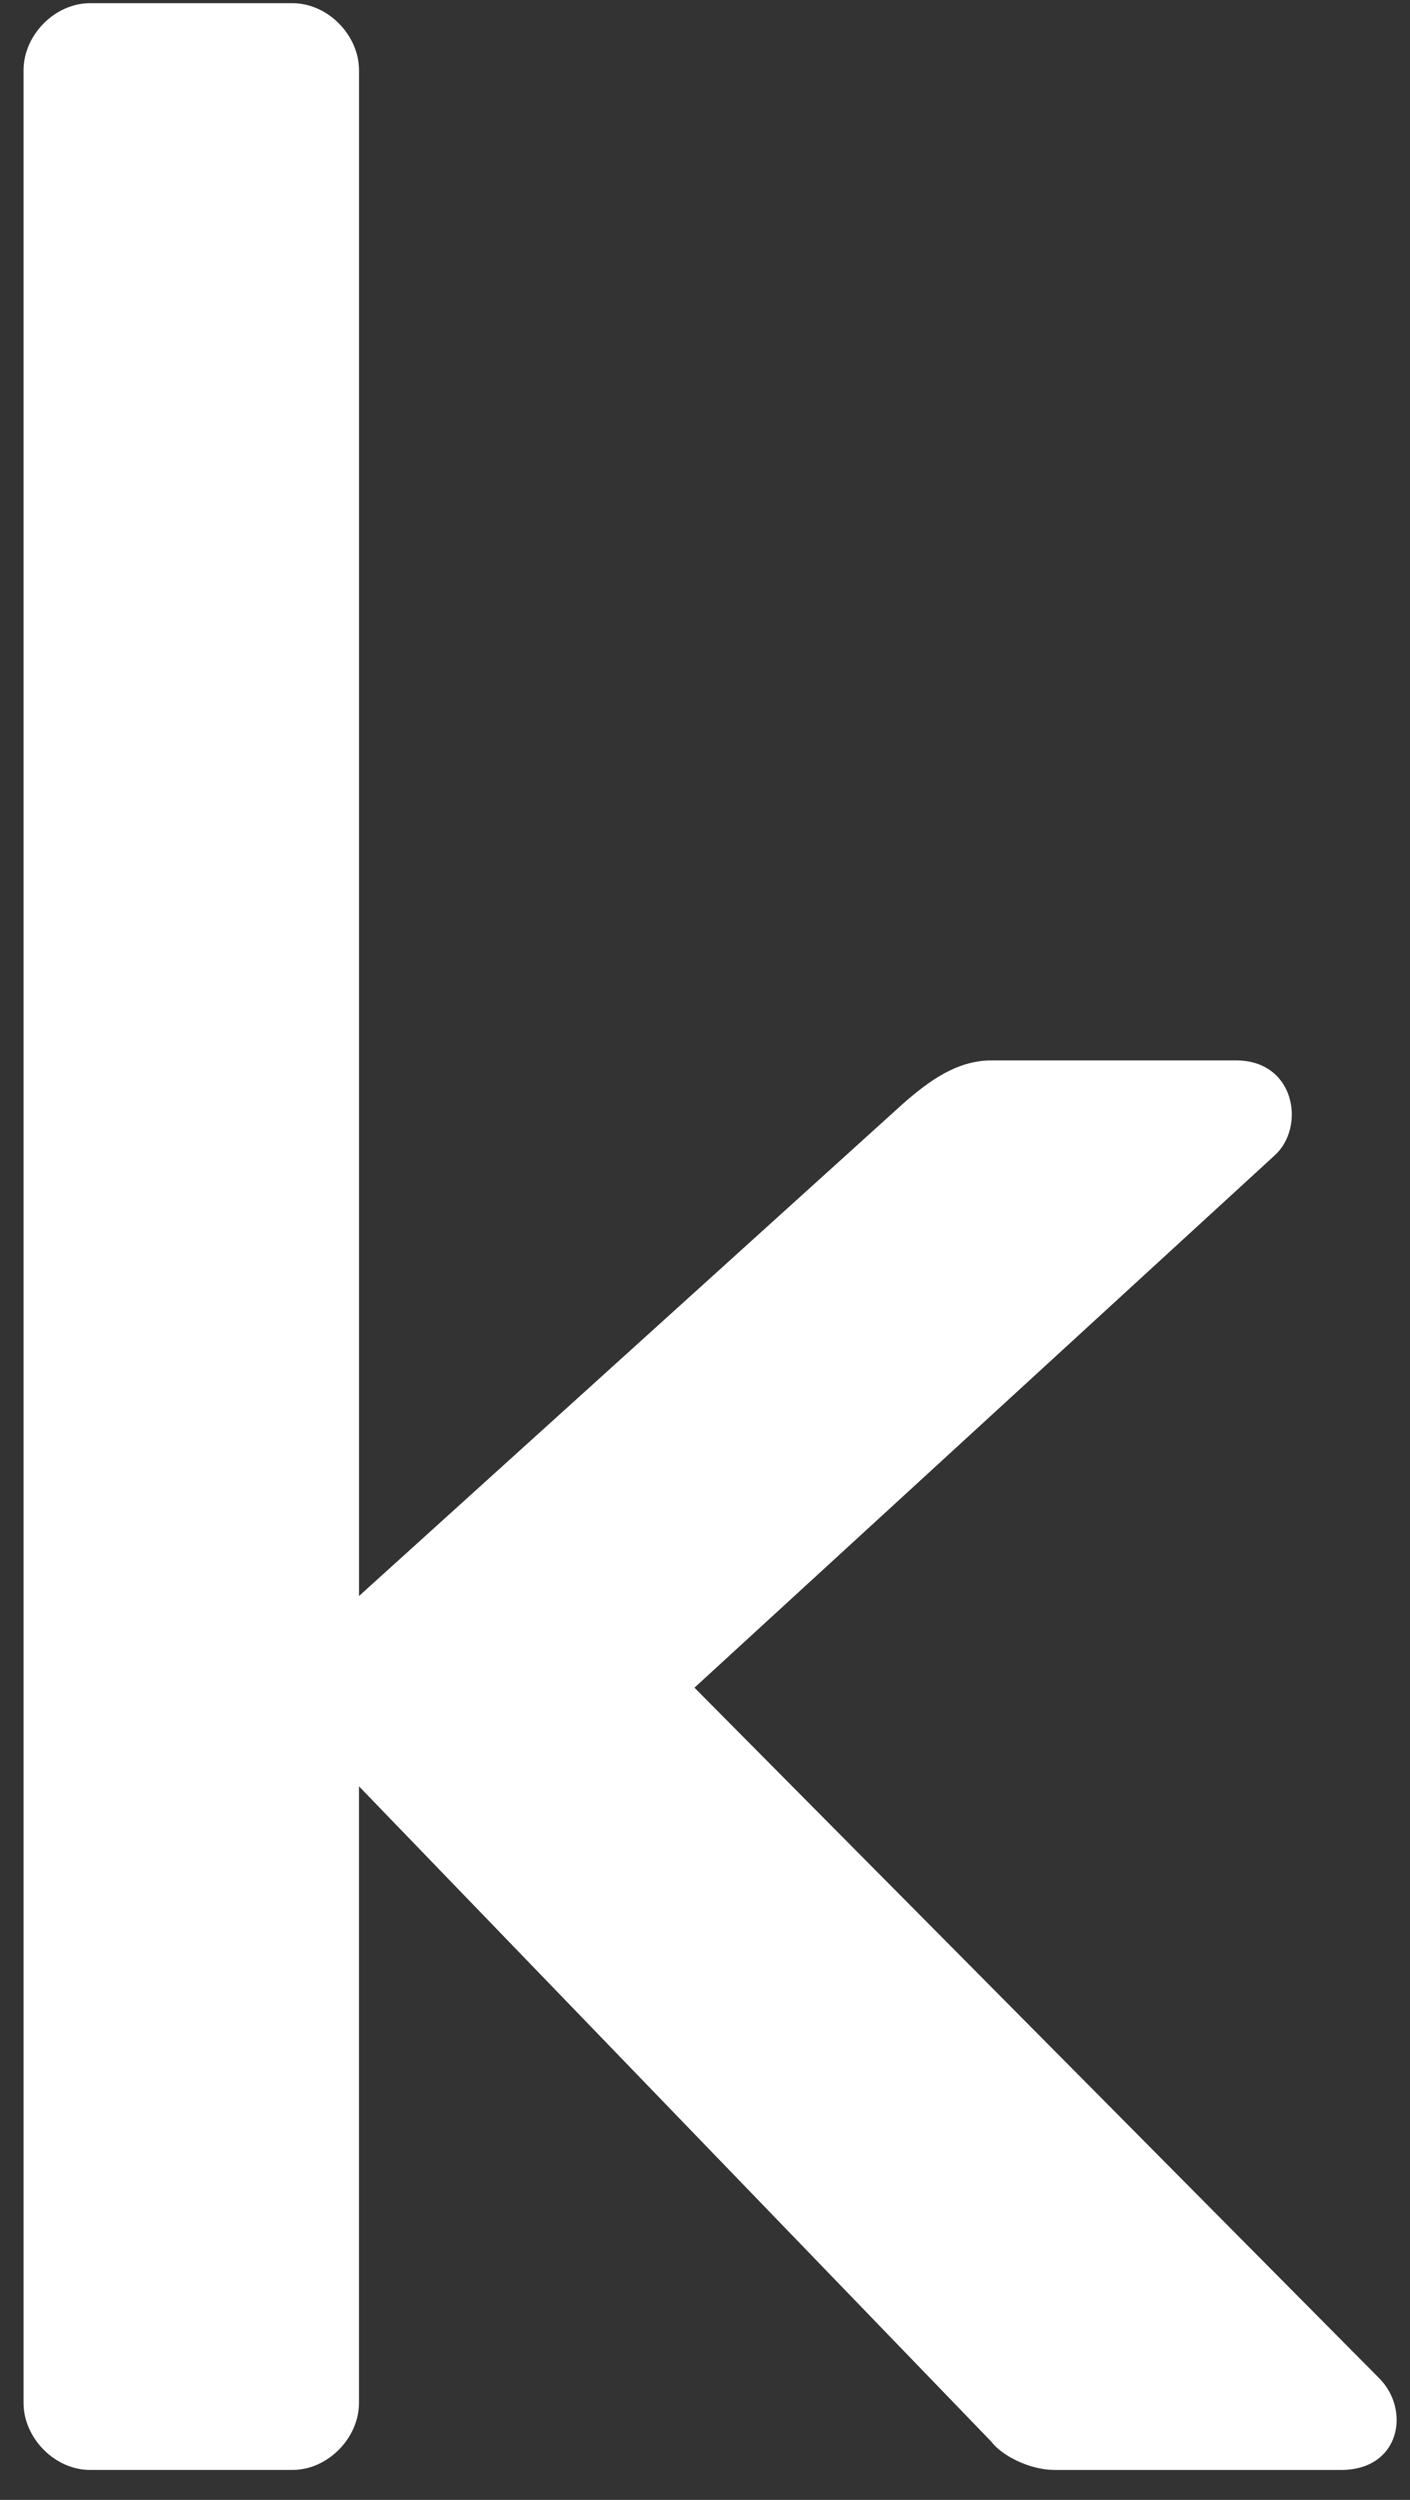 <svg xmlns="http://www.w3.org/2000/svg" width="44" height="78" fill="none"><rect width="100%" height="100%" fill="#333333" stroke="none"/><path fill="#fff" d="M32.9 77.066h8.944c1.853 0 2.18-1.87 1.197-2.86l-21.37-21.548 18.098-16.601c.983-.88.657-2.971-1.197-2.971h-7.635c-1.088 0-1.962.659-2.724 1.32l-17.01 15.392V2.19c0-1.1-.98-2.09-2.073-2.09H2.805C1.716.1.735 1.09.735 2.19v72.786c0 1.099.981 2.089 2.07 2.089H9.13c1.092 0 2.072-.99 2.072-2.09v-19.24l19.735 20.45c.33.439 1.201.88 1.963.88"/></svg>